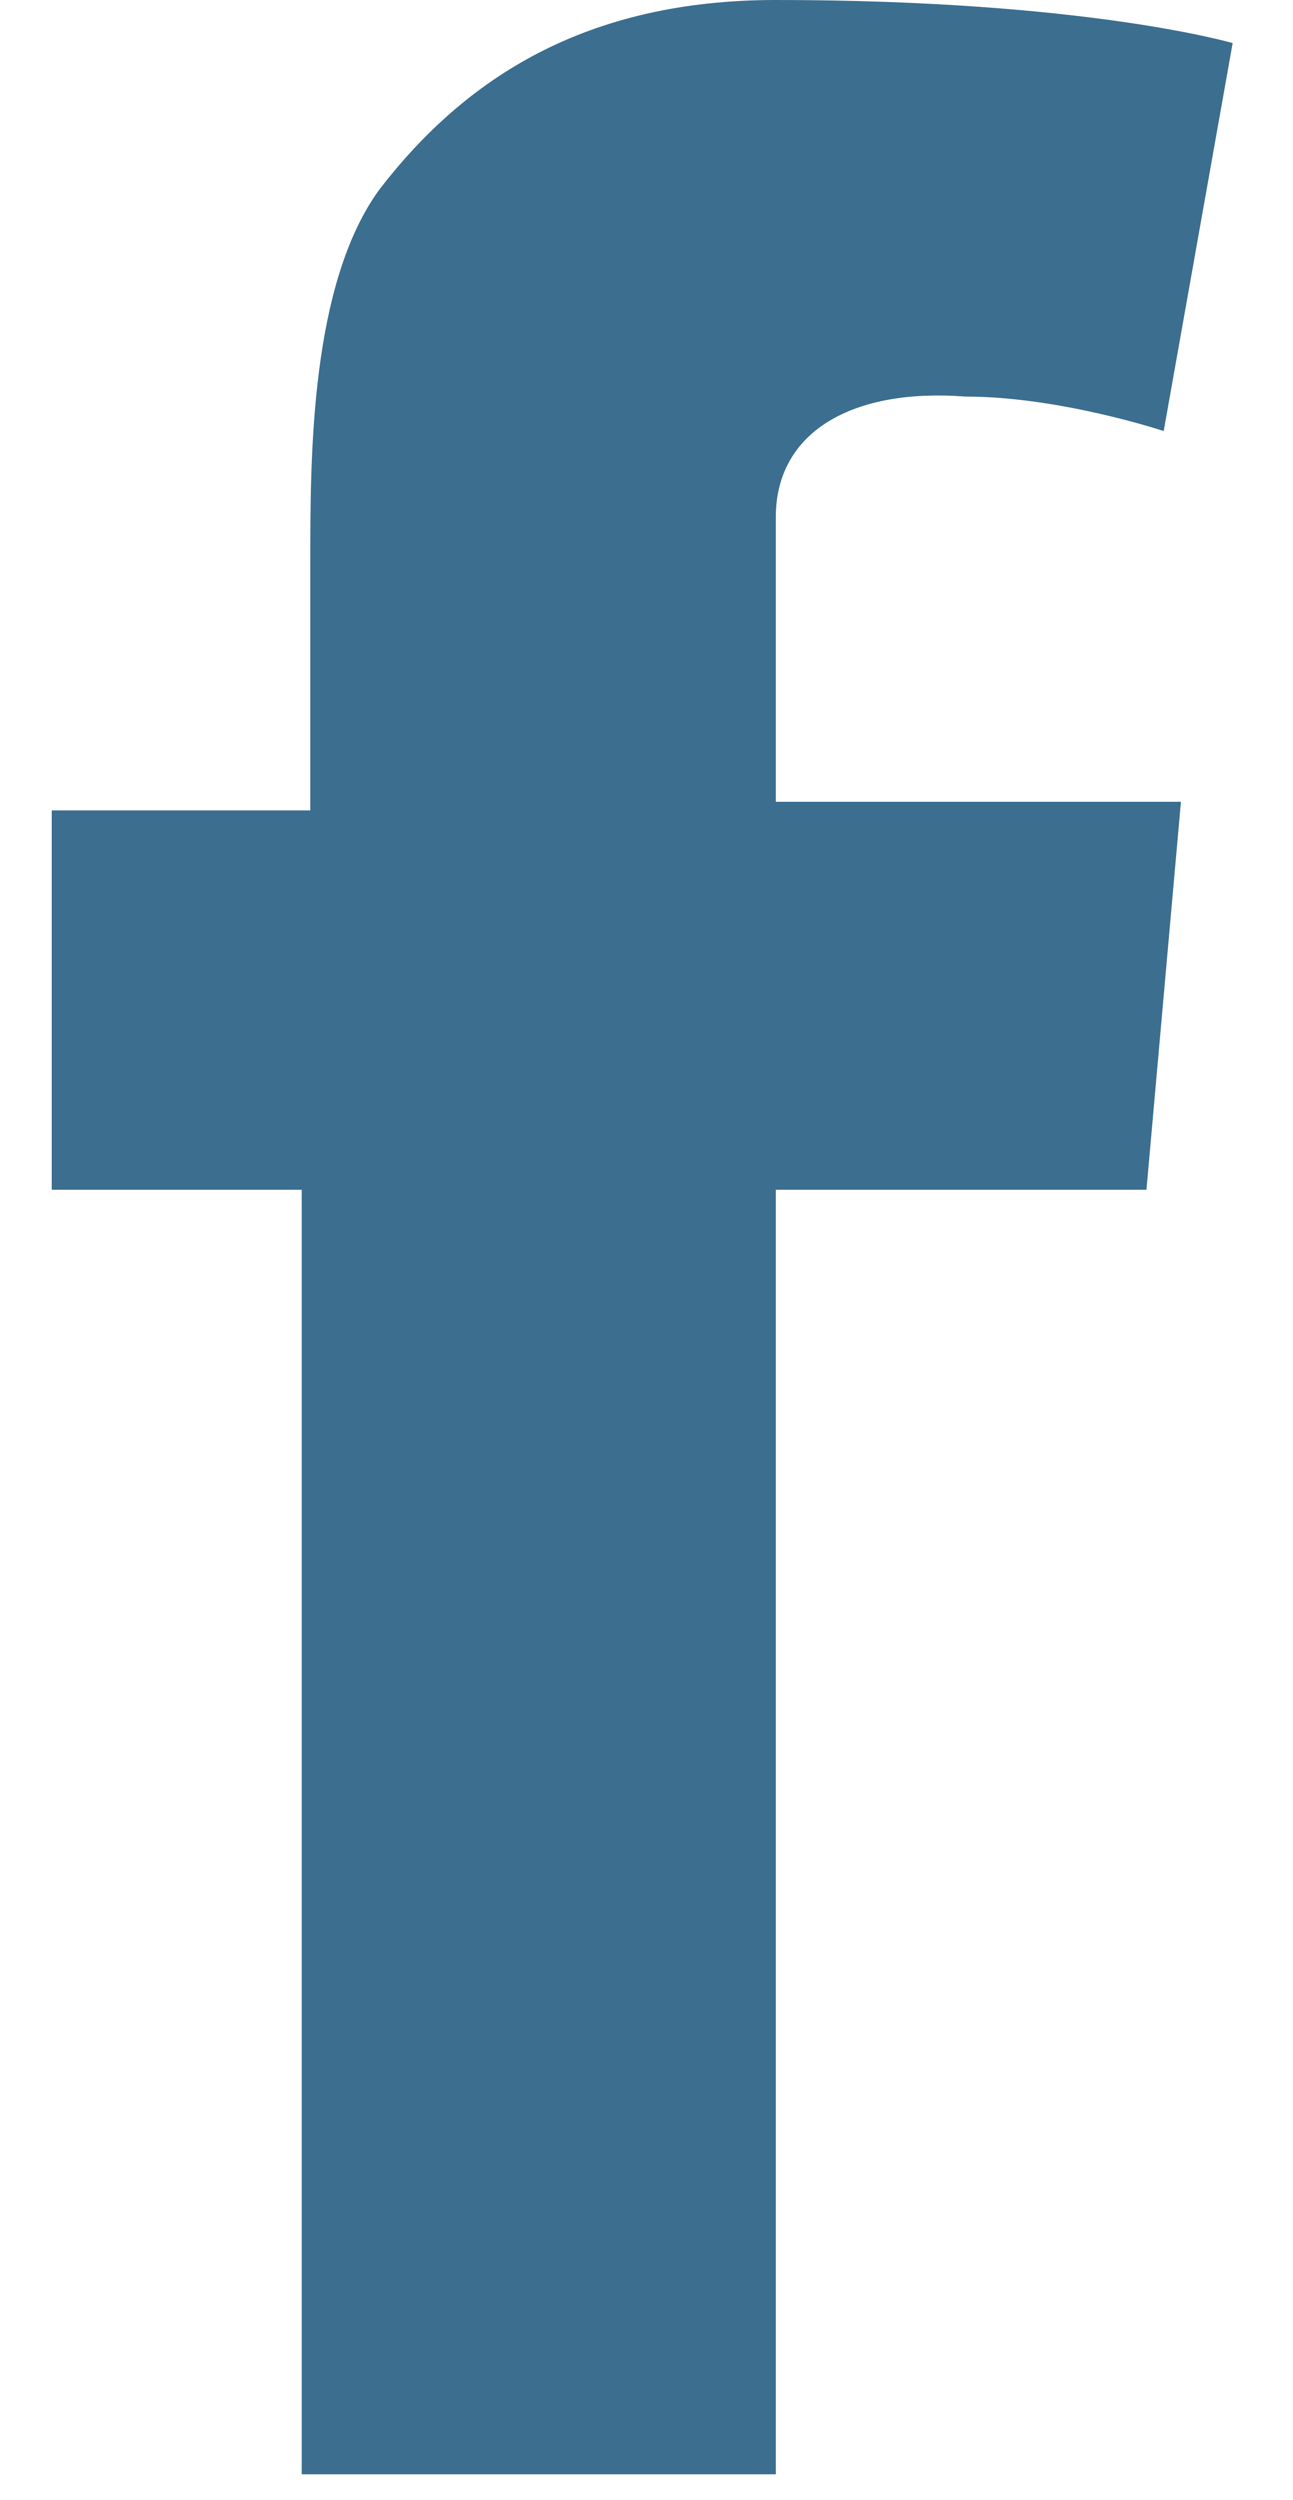 <svg width="15" height="29" xmlns="http://www.w3.org/2000/svg"><path d="M.6 9.4h3V6.5c0-1.2 0-3.2.8-4.3C5.4.9 6.8 0 9 0c3.6 0 5.3.5 5.3.5L13.5 5s-1.2-.4-2.3-.4C9.9 4.5 9 5 9 6v3.3h4.7l-.4 4.5H9v14.9H3.5V13.8H.6V9.4z" fill="#3B6E8F" fill-rule="evenodd"/></svg>